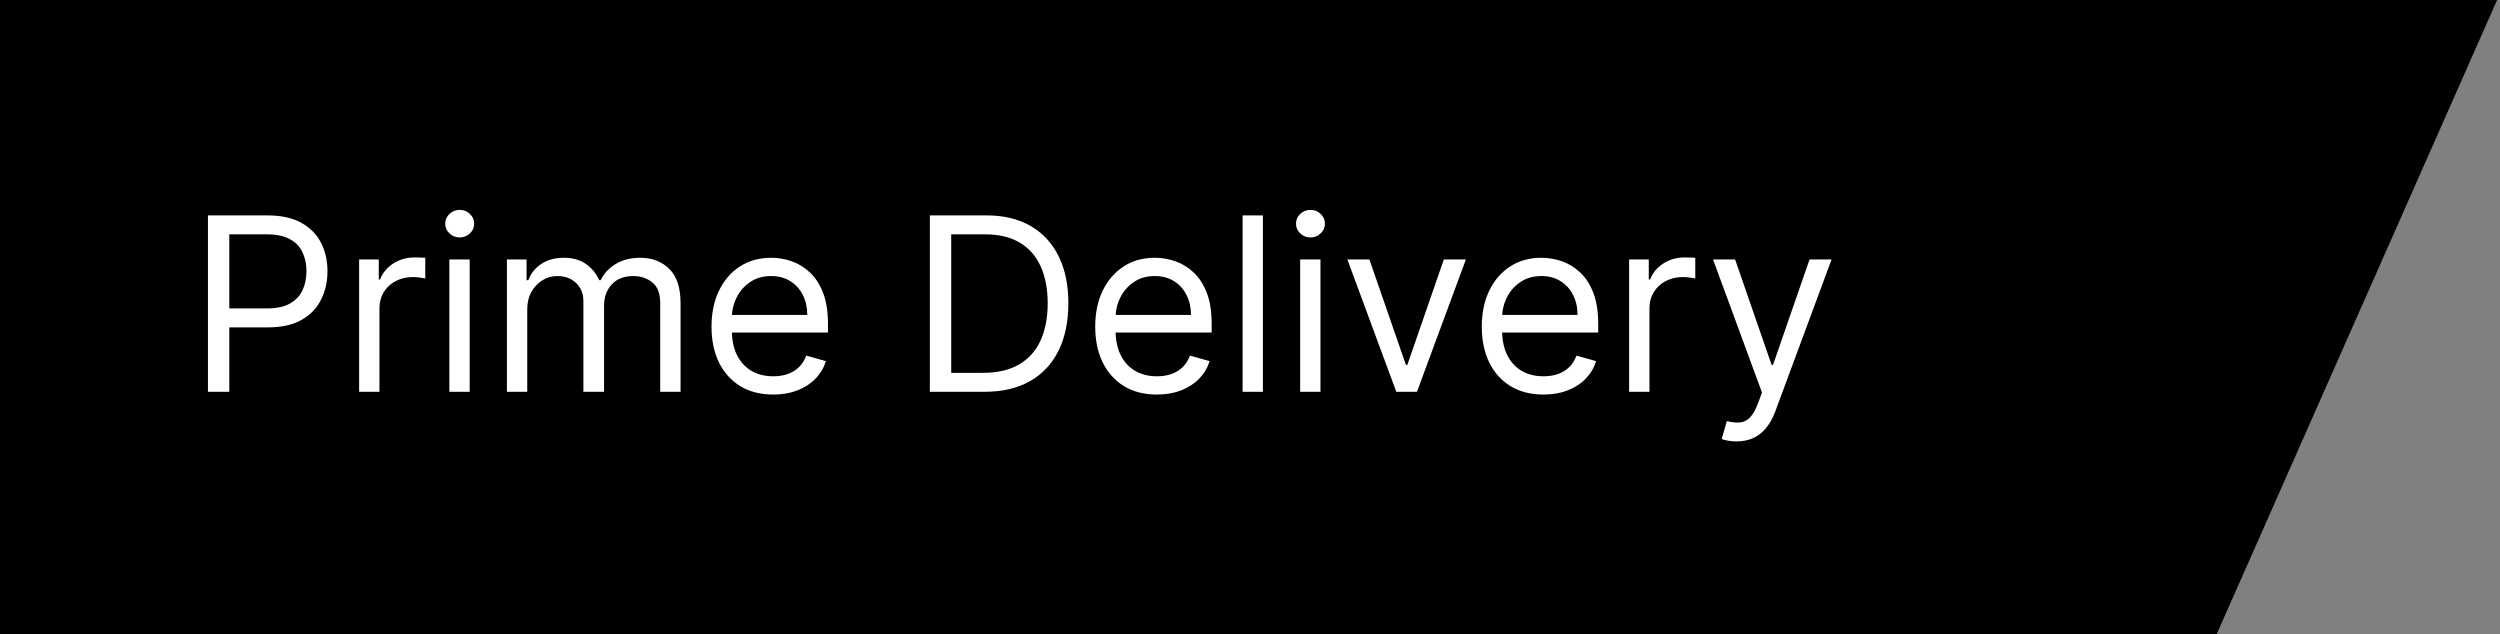 <svg width="134" height="34" viewBox="0 0 134 34" fill="none" xmlns="http://www.w3.org/2000/svg">
<rect x="0" y="0" width="134" height="34" fill="#808080" stroke="none"/>
<path d="M118.811 34H0V0H133.845L118.811 34Z" fill="black"/>
<path d="M11.145 21V11.546H14.339C15.081 11.546 15.688 11.679 16.158 11.947C16.632 12.212 16.983 12.57 17.211 13.023C17.439 13.475 17.553 13.98 17.553 14.537C17.553 15.094 17.439 15.6 17.211 16.056C16.986 16.511 16.639 16.874 16.168 17.145C15.697 17.413 15.094 17.547 14.358 17.547H12.068V16.531H14.321C14.829 16.531 15.237 16.444 15.544 16.268C15.852 16.093 16.075 15.856 16.214 15.557C16.355 15.256 16.426 14.915 16.426 14.537C16.426 14.158 16.355 13.82 16.214 13.521C16.075 13.223 15.851 12.989 15.54 12.82C15.229 12.647 14.816 12.561 14.303 12.561H12.29V21H11.145ZM19.249 21V13.909H20.302V14.98H20.375C20.505 14.629 20.739 14.345 21.077 14.126C21.416 13.908 21.797 13.798 22.222 13.798C22.302 13.798 22.402 13.8 22.522 13.803C22.642 13.806 22.733 13.811 22.795 13.817V14.925C22.758 14.915 22.673 14.902 22.541 14.883C22.411 14.862 22.274 14.851 22.13 14.851C21.785 14.851 21.477 14.923 21.206 15.068C20.939 15.209 20.726 15.406 20.569 15.659C20.416 15.908 20.339 16.193 20.339 16.513V21H19.249ZM24.086 21V13.909H25.175V21H24.086ZM24.64 12.727C24.428 12.727 24.244 12.655 24.091 12.51C23.94 12.366 23.864 12.192 23.864 11.989C23.864 11.786 23.94 11.612 24.091 11.467C24.244 11.322 24.428 11.25 24.64 11.25C24.852 11.25 25.034 11.322 25.185 11.467C25.339 11.612 25.416 11.786 25.416 11.989C25.416 12.192 25.339 12.366 25.185 12.51C25.034 12.655 24.852 12.727 24.64 12.727ZM27.171 21V13.909H28.224V15.017H28.316C28.464 14.639 28.702 14.345 29.031 14.135C29.361 13.923 29.756 13.817 30.218 13.817C30.686 13.817 31.075 13.923 31.386 14.135C31.7 14.345 31.944 14.639 32.12 15.017H32.194C32.375 14.651 32.648 14.36 33.011 14.145C33.374 13.926 33.809 13.817 34.317 13.817C34.951 13.817 35.47 14.015 35.873 14.412C36.276 14.806 36.478 15.42 36.478 16.254V21H35.388V16.254C35.388 15.731 35.245 15.357 34.959 15.133C34.673 14.908 34.336 14.796 33.948 14.796C33.449 14.796 33.063 14.946 32.789 15.248C32.515 15.546 32.378 15.925 32.378 16.384V21H31.27V16.143C31.27 15.74 31.14 15.416 30.878 15.169C30.616 14.92 30.279 14.796 29.867 14.796C29.584 14.796 29.319 14.871 29.073 15.022C28.83 15.172 28.633 15.382 28.482 15.649C28.334 15.914 28.261 16.22 28.261 16.568V21H27.171ZM41.443 21.148C40.76 21.148 40.17 20.997 39.675 20.695C39.182 20.391 38.802 19.966 38.534 19.421C38.27 18.873 38.137 18.236 38.137 17.51C38.137 16.784 38.27 16.143 38.534 15.589C38.802 15.032 39.175 14.598 39.652 14.288C40.132 13.974 40.692 13.817 41.332 13.817C41.701 13.817 42.066 13.878 42.426 14.001C42.786 14.124 43.114 14.325 43.409 14.602C43.705 14.876 43.94 15.239 44.116 15.691C44.291 16.143 44.379 16.701 44.379 17.362V17.824H38.913V16.882H43.271C43.271 16.482 43.191 16.125 43.031 15.811C42.874 15.497 42.649 15.249 42.357 15.068C42.068 14.886 41.726 14.796 41.332 14.796C40.898 14.796 40.523 14.903 40.206 15.119C39.892 15.331 39.65 15.608 39.481 15.95C39.312 16.291 39.227 16.657 39.227 17.048V17.676C39.227 18.212 39.319 18.666 39.504 19.038C39.692 19.407 39.952 19.689 40.284 19.883C40.617 20.074 41.003 20.169 41.443 20.169C41.729 20.169 41.988 20.129 42.218 20.049C42.452 19.966 42.654 19.843 42.823 19.68C42.992 19.514 43.123 19.307 43.216 19.061L44.268 19.357C44.157 19.713 43.971 20.027 43.709 20.298C43.448 20.566 43.125 20.775 42.74 20.926C42.355 21.074 41.923 21.148 41.443 21.148ZM52.758 21H49.84V11.546H52.887C53.804 11.546 54.589 11.735 55.242 12.113C55.894 12.489 56.394 13.029 56.742 13.734C57.09 14.435 57.264 15.276 57.264 16.254C57.264 17.239 57.088 18.087 56.737 18.798C56.386 19.506 55.876 20.05 55.205 20.432C54.534 20.811 53.718 21 52.758 21ZM50.985 19.984H52.684C53.466 19.984 54.114 19.834 54.627 19.532C55.142 19.23 55.525 18.801 55.777 18.244C56.029 17.687 56.156 17.024 56.156 16.254C56.156 15.491 56.031 14.834 55.782 14.283C55.532 13.729 55.16 13.304 54.664 13.009C54.169 12.71 53.552 12.561 52.813 12.561H50.985V19.984ZM62.009 21.148C61.326 21.148 60.737 20.997 60.241 20.695C59.749 20.391 59.369 19.966 59.101 19.421C58.836 18.873 58.704 18.236 58.704 17.51C58.704 16.784 58.836 16.143 59.101 15.589C59.369 15.032 59.741 14.598 60.218 14.288C60.698 13.974 61.258 13.817 61.898 13.817C62.268 13.817 62.633 13.878 62.992 14.001C63.353 14.124 63.68 14.325 63.976 14.602C64.271 14.876 64.507 15.239 64.682 15.691C64.858 16.143 64.945 16.701 64.945 17.362V17.824H59.479V16.882H63.837C63.837 16.482 63.757 16.125 63.597 15.811C63.44 15.497 63.216 15.249 62.923 15.068C62.634 14.886 62.292 14.796 61.898 14.796C61.465 14.796 61.089 14.903 60.772 15.119C60.458 15.331 60.217 15.608 60.047 15.95C59.878 16.291 59.793 16.657 59.793 17.048V17.676C59.793 18.212 59.886 18.666 60.07 19.038C60.258 19.407 60.518 19.689 60.85 19.883C61.183 20.074 61.569 20.169 62.009 20.169C62.295 20.169 62.554 20.129 62.785 20.049C63.019 19.966 63.22 19.843 63.39 19.68C63.559 19.514 63.69 19.307 63.782 19.061L64.835 19.357C64.724 19.713 64.537 20.027 64.276 20.298C64.014 20.566 63.691 20.775 63.306 20.926C62.922 21.074 62.489 21.148 62.009 21.148ZM67.692 11.546V21H66.603V11.546H67.692ZM69.688 21V13.909H70.777V21H69.688ZM70.242 12.727C70.029 12.727 69.846 12.655 69.692 12.51C69.541 12.366 69.466 12.192 69.466 11.989C69.466 11.786 69.541 11.612 69.692 11.467C69.846 11.322 70.029 11.25 70.242 11.25C70.454 11.25 70.635 11.322 70.786 11.467C70.94 11.612 71.017 11.786 71.017 11.989C71.017 12.192 70.94 12.366 70.786 12.51C70.635 12.655 70.454 12.727 70.242 12.727ZM78.571 13.909L75.949 21H74.841L72.219 13.909H73.4L75.358 19.56H75.432L77.389 13.909H78.571ZM82.728 21.148C82.045 21.148 81.455 20.997 80.96 20.695C80.467 20.391 80.087 19.966 79.82 19.421C79.555 18.873 79.423 18.236 79.423 17.51C79.423 16.784 79.555 16.143 79.82 15.589C80.087 15.032 80.46 14.598 80.937 14.288C81.417 13.974 81.977 13.817 82.617 13.817C82.987 13.817 83.351 13.878 83.711 14.001C84.071 14.124 84.399 14.325 84.695 14.602C84.99 14.876 85.225 15.239 85.401 15.691C85.576 16.143 85.664 16.701 85.664 17.362V17.824H80.198V16.882H84.556C84.556 16.482 84.476 16.125 84.316 15.811C84.159 15.497 83.934 15.249 83.642 15.068C83.353 14.886 83.011 14.796 82.617 14.796C82.183 14.796 81.808 14.903 81.491 15.119C81.177 15.331 80.935 15.608 80.766 15.95C80.597 16.291 80.512 16.657 80.512 17.048V17.676C80.512 18.212 80.604 18.666 80.789 19.038C80.977 19.407 81.237 19.689 81.569 19.883C81.902 20.074 82.288 20.169 82.728 20.169C83.014 20.169 83.273 20.129 83.504 20.049C83.737 19.966 83.939 19.843 84.108 19.68C84.278 19.514 84.408 19.307 84.501 19.061L85.553 19.357C85.442 19.713 85.256 20.027 84.995 20.298C84.733 20.566 84.41 20.775 84.025 20.926C83.641 21.074 83.208 21.148 82.728 21.148ZM87.321 21V13.909H88.374V14.98H88.448C88.577 14.629 88.811 14.345 89.15 14.126C89.488 13.908 89.87 13.798 90.294 13.798C90.374 13.798 90.474 13.8 90.594 13.803C90.715 13.806 90.805 13.811 90.867 13.817V14.925C90.83 14.915 90.745 14.902 90.613 14.883C90.484 14.862 90.347 14.851 90.202 14.851C89.857 14.851 89.55 14.923 89.279 15.068C89.011 15.209 88.799 15.406 88.642 15.659C88.488 15.908 88.411 16.193 88.411 16.513V21H87.321ZM93.076 23.659C92.891 23.659 92.727 23.644 92.582 23.613C92.437 23.585 92.337 23.558 92.282 23.53L92.559 22.57C92.823 22.637 93.057 22.662 93.26 22.643C93.464 22.625 93.644 22.534 93.801 22.371C93.961 22.211 94.107 21.951 94.239 21.591L94.442 21.037L91.82 13.909H93.002L94.959 19.56H95.033L96.991 13.909H98.172L95.162 22.034C95.027 22.4 94.859 22.703 94.659 22.944C94.459 23.187 94.227 23.367 93.962 23.484C93.701 23.601 93.405 23.659 93.076 23.659Z" fill="white"/>
</svg>

